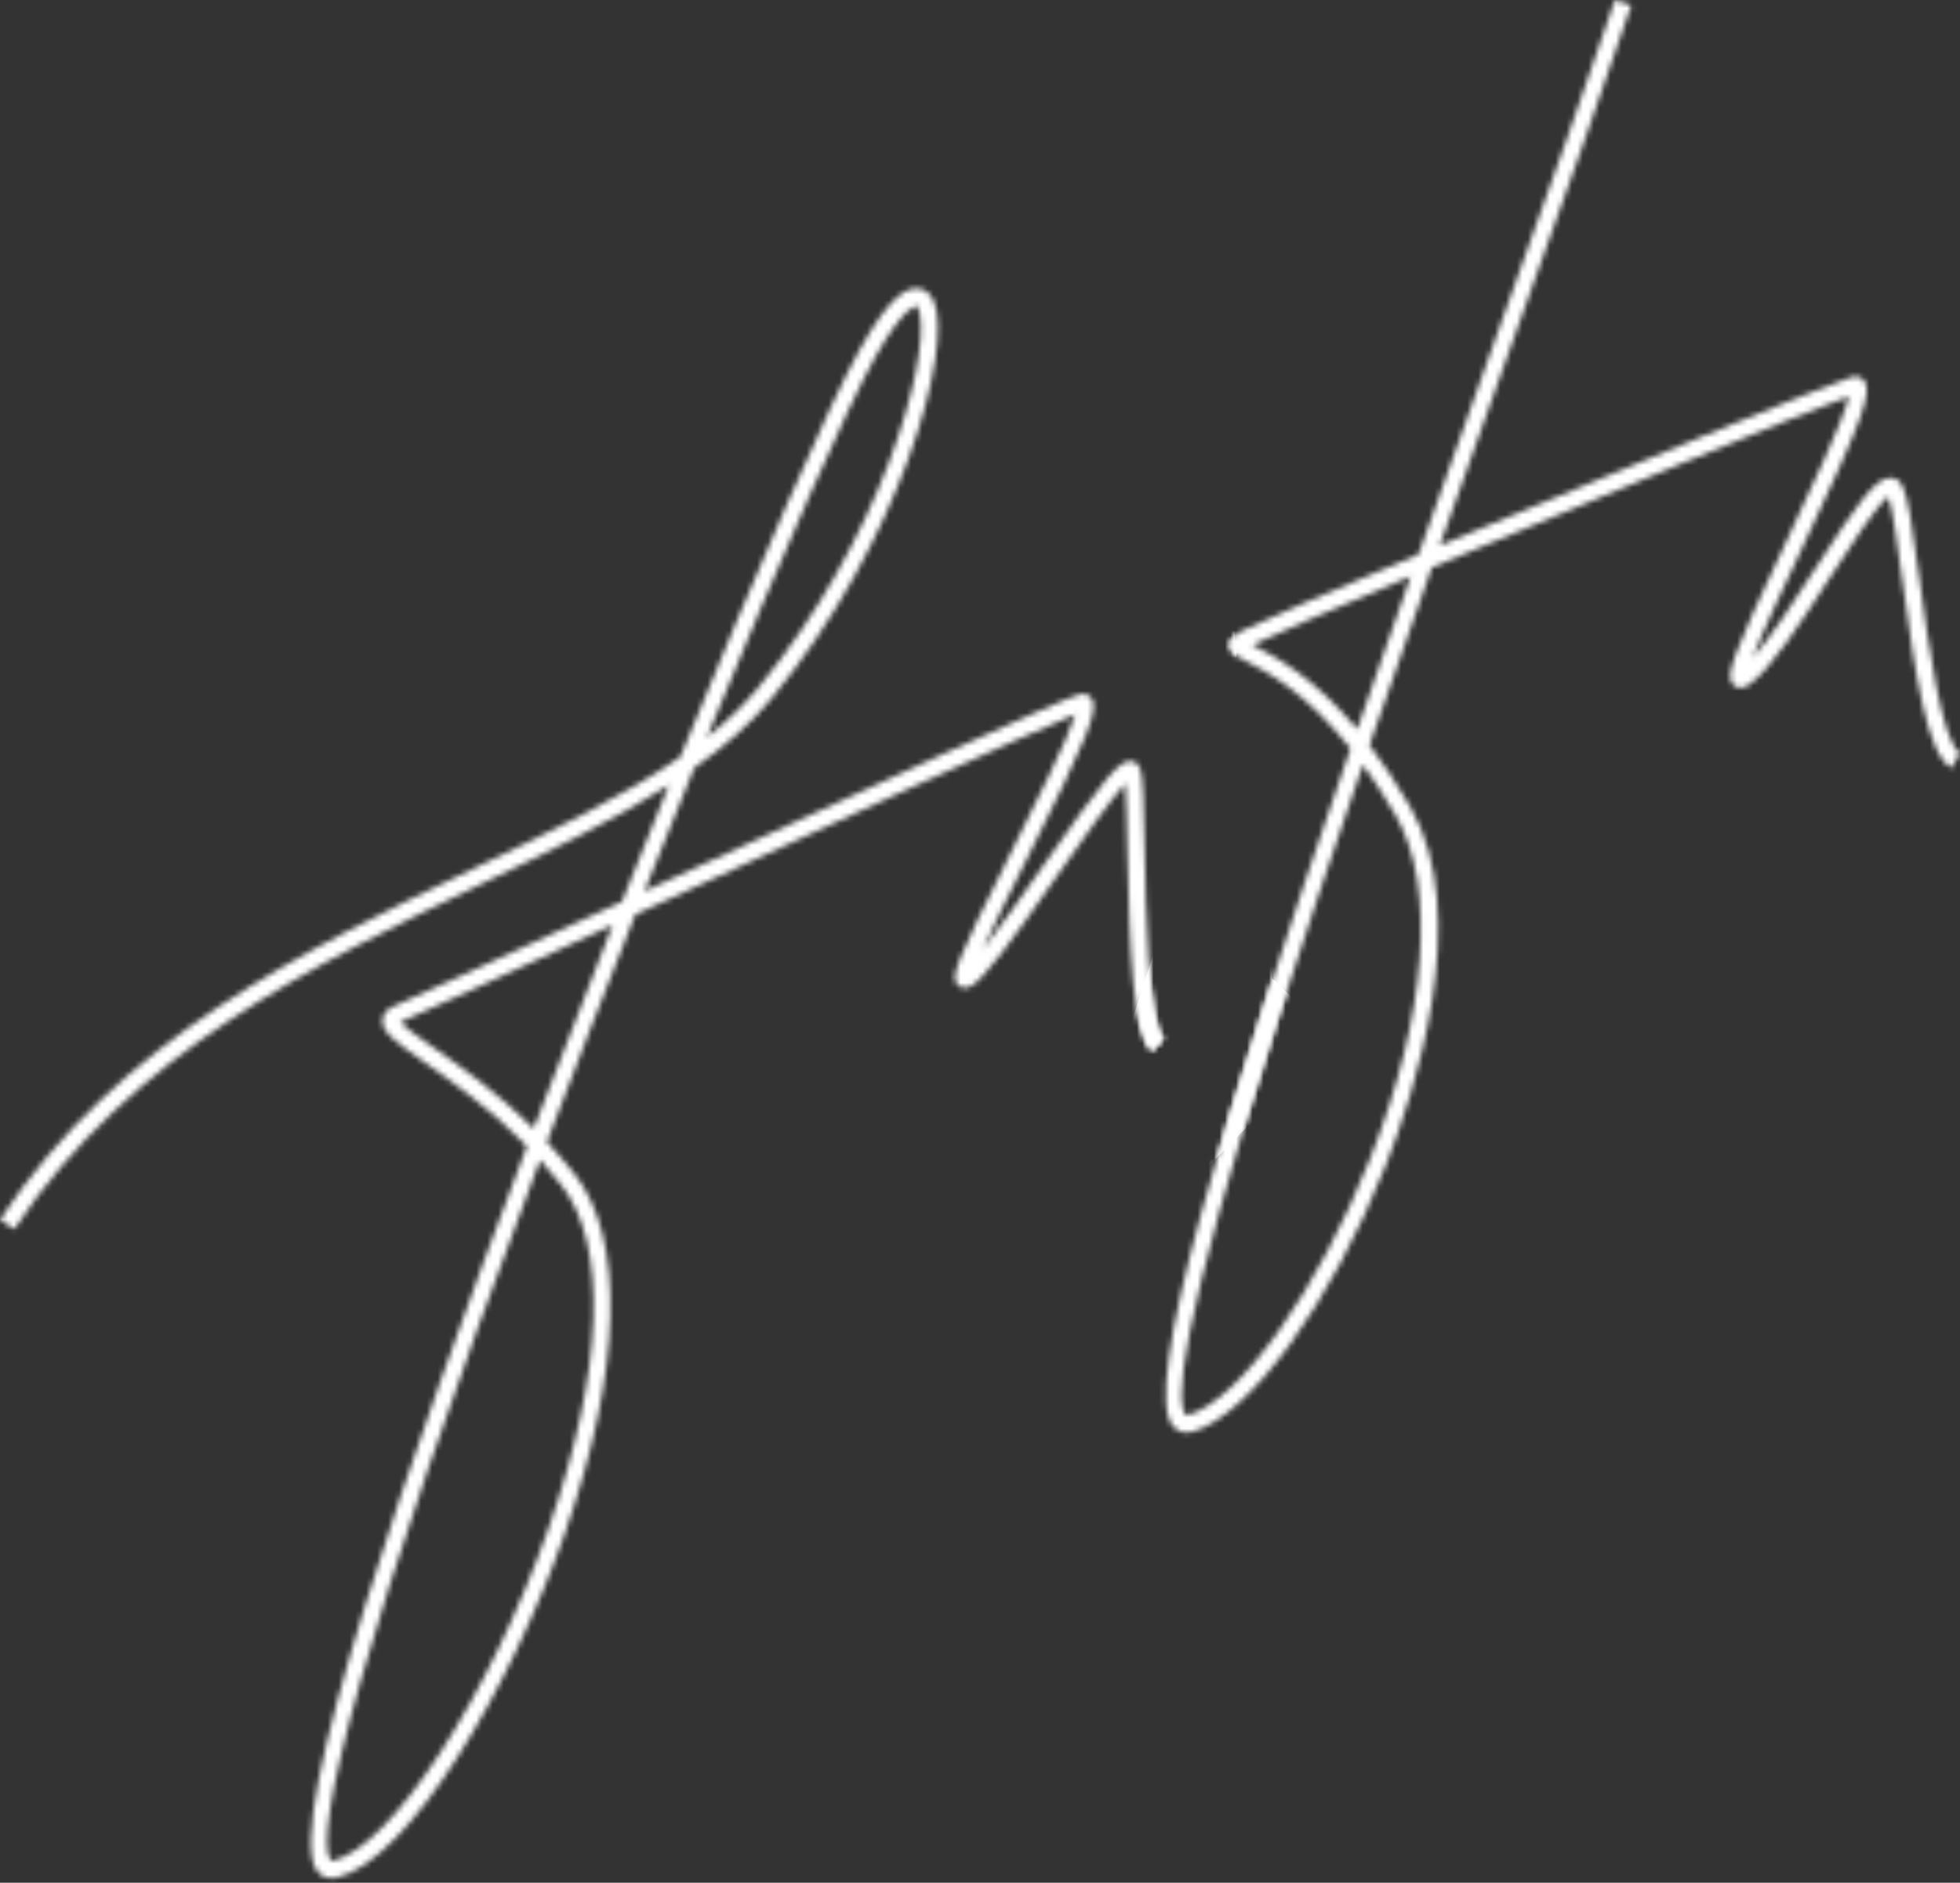 <?xml version="1.0" encoding="UTF-8"?> <svg xmlns="http://www.w3.org/2000/svg" width="356" height="342" viewBox="0 0 356 342" fill="none"><rect x="0" y="0" width="356" height="342" fill="#333333" stroke="none"/> <mask id="path-1-inside-1_216_289" fill="white"> <path d="M60.229 341.163C59.154 341.163 58.22 340.693 57.551 339.783C51.167 331.157 74.679 263.689 95.715 208.187C88.942 201.287 82.06 196.441 77.108 192.959C71.845 189.274 69.213 187.407 69.478 185.149C69.603 184.067 70.366 183.236 71.736 182.687C74.212 181.683 91.745 173.591 112.018 164.228C112.33 164.087 112.657 163.93 112.968 163.789C115.833 156.606 118.683 149.501 121.501 142.601C111.504 148.984 99.702 154.677 87.494 160.542C57.566 174.955 23.652 191.281 2.6 223.274L0 221.549C21.519 188.834 55.853 172.305 86.139 157.719C100.324 150.882 113.264 144.655 123.572 137.504C137.804 102.703 150.526 73.596 156.193 63.433C161.83 53.349 164.835 52.314 166.626 52.392C167.374 52.424 168.775 52.785 169.616 54.714C173.259 63.057 163.559 98.422 140.14 126.871C136.34 131.482 131.576 135.622 126.095 139.496C123.152 146.679 120.131 154.175 117.048 161.891C160.242 141.958 192.972 126.918 196.133 126.118C196.943 125.914 197.722 126.165 198.22 126.777C199.73 128.69 197.737 133.677 186.324 156.402C183.583 161.875 180.407 168.196 178.445 172.54C181.496 168.697 185.67 162.707 189.266 157.563C200.96 140.829 203.389 137.959 205.554 138.272C206.286 138.382 206.862 138.884 207.111 139.621C207.625 141.158 207.734 145.581 207.889 153.94C208.107 165.09 208.512 185.855 211.377 188.709L209.182 190.936C205.694 187.454 205.149 172.791 204.775 153.987C204.682 149.486 204.604 144.859 204.402 142.334C201.708 145.204 196.102 153.234 191.82 159.35C183.879 170.705 178.881 177.699 176.358 179.142C175.112 179.864 174.256 179.189 174.038 178.97C172.59 177.574 173.166 175.676 183.567 154.975C187.818 146.506 193.969 134.258 195.339 129.741C186.526 133.285 146.337 151.838 115.397 166.125C110.119 179.425 104.7 193.351 99.344 207.434C101.025 209.238 102.707 211.167 104.342 213.237C113.638 225.015 112.999 248.822 102.598 278.557C92.897 306.284 74.29 338.058 61.163 341.053C60.852 341.132 60.54 341.163 60.245 341.163H60.229ZM98.098 210.712C65.165 297.8 56.819 333.541 60.058 337.917C60.136 338.011 60.167 338.058 60.462 337.995C71.082 335.58 89.02 307.884 99.655 277.522C109.698 248.837 110.508 226.128 101.897 215.197C100.651 213.613 99.39 212.124 98.098 210.712ZM72.764 185.651C73.573 186.67 76.376 188.631 78.883 190.387C83.695 193.775 90.312 198.417 96.93 204.972C101.57 192.755 106.428 180.271 111.286 168.007C91.091 177.339 75.348 184.6 72.873 185.588C72.826 185.604 72.795 185.619 72.748 185.635L72.764 185.651ZM166.47 55.545C166.47 55.545 164.15 55.623 158.903 64.986C153.967 73.816 142.351 100.022 128.384 133.944C131.934 131.121 135.079 128.126 137.742 124.895C160.024 97.842 168.79 65.864 167.062 57.019C166.813 55.78 166.47 55.545 166.47 55.545Z"></path> <path d="M215.549 260.212C214.334 260.212 213.54 259.6 213.136 259.161C207.032 252.637 221.964 203.408 245.29 135.956C237.068 125.621 230.046 122.014 226.542 120.226C224.565 119.206 223.366 118.595 223.381 117.167C223.381 115.693 224.892 114.956 226.2 114.297C229.361 112.729 241.989 107.303 257.638 100.716C262.574 86.774 267.743 72.314 273.053 57.51C281.679 33.468 289.122 12.703 293.327 0L296.285 0.988C292.065 13.738 284.622 34.518 275.98 58.576C271.434 71.279 266.513 85.002 261.499 99.101C292.392 86.115 332.519 69.585 336.318 68.487C337.19 68.237 338.016 68.472 338.545 69.099C340.227 71.091 338.327 76.251 327.225 99.759C323.939 106.723 320.062 114.94 318.303 119.536C321.588 115.85 325.87 109.232 329.732 103.257C337.408 91.369 340.616 86.805 343.341 86.805C343.372 86.805 343.403 86.805 343.434 86.805C344.291 86.837 345.023 87.323 345.459 88.123C346.549 90.13 347.343 95.65 348.635 105.217C350.145 116.321 352.684 134.921 355.985 136.771L354.474 139.516C350.145 137.101 348.043 123.958 345.552 105.656C344.68 99.21 343.777 92.561 342.967 90.208C340.85 91.808 335.976 99.336 332.348 104.966C327.069 113.137 321.619 121.574 317.742 124.335C316.325 125.338 315.391 124.883 314.955 124.507C313.164 122.986 314.316 119.818 324.406 98.426C328.642 89.456 334.808 76.392 335.836 71.969C327.536 74.996 288.998 90.898 260.067 103.084C256.283 113.764 252.468 124.617 248.747 135.36C251.16 138.528 253.667 142.26 256.205 146.667C267.541 166.381 256.844 198.656 251.721 211.626C241.849 236.578 227.134 256.934 216.732 260.039C216.281 260.165 215.876 260.228 215.518 260.228L215.549 260.212ZM247.548 138.92C242.144 154.587 236.959 169.988 232.366 184.228C213.416 243.086 213.603 255.099 215.409 257.013C215.44 257.06 215.518 257.122 215.892 257.013C225.297 254.221 239.466 234.194 248.856 210.45C259.179 184.338 260.939 161.08 253.542 148.22C251.518 144.691 249.494 141.602 247.548 138.904V138.92ZM227.477 117.167C227.648 117.246 227.804 117.34 227.975 117.418C231.478 119.222 238.407 122.766 246.504 132.474C249.619 123.503 252.873 114.219 256.236 104.684C241.895 110.737 230.56 115.631 227.586 117.105C227.539 117.12 227.508 117.152 227.461 117.167H227.477Z"></path> </mask> <path d="M60.229 341.163C59.154 341.163 58.22 340.693 57.551 339.783C51.167 331.157 74.679 263.689 95.715 208.187C88.942 201.287 82.06 196.441 77.108 192.959C71.845 189.274 69.213 187.407 69.478 185.149C69.603 184.067 70.366 183.236 71.736 182.687C74.212 181.683 91.745 173.591 112.018 164.228C112.33 164.087 112.657 163.93 112.968 163.789C115.833 156.606 118.683 149.501 121.501 142.601C111.504 148.984 99.702 154.677 87.494 160.542C57.566 174.955 23.652 191.281 2.6 223.274L0 221.549C21.519 188.834 55.853 172.305 86.139 157.719C100.324 150.882 113.264 144.655 123.572 137.504C137.804 102.703 150.526 73.596 156.193 63.433C161.83 53.349 164.835 52.314 166.626 52.392C167.374 52.424 168.775 52.785 169.616 54.714C173.259 63.057 163.559 98.422 140.14 126.871C136.34 131.482 131.576 135.622 126.095 139.496C123.152 146.679 120.131 154.175 117.048 161.891C160.242 141.958 192.972 126.918 196.133 126.118C196.943 125.914 197.722 126.165 198.22 126.777C199.73 128.69 197.737 133.677 186.324 156.402C183.583 161.875 180.407 168.196 178.445 172.54C181.496 168.697 185.67 162.707 189.266 157.563C200.96 140.829 203.389 137.959 205.554 138.272C206.286 138.382 206.862 138.884 207.111 139.621C207.625 141.158 207.734 145.581 207.889 153.94C208.107 165.09 208.512 185.855 211.377 188.709L209.182 190.936C205.694 187.454 205.149 172.791 204.775 153.987C204.682 149.486 204.604 144.859 204.402 142.334C201.708 145.204 196.102 153.234 191.82 159.35C183.879 170.705 178.881 177.699 176.358 179.142C175.112 179.864 174.256 179.189 174.038 178.97C172.59 177.574 173.166 175.676 183.567 154.975C187.818 146.506 193.969 134.258 195.339 129.741C186.526 133.285 146.337 151.838 115.397 166.125C110.119 179.425 104.7 193.351 99.344 207.434C101.025 209.238 102.707 211.167 104.342 213.237C113.638 225.015 112.999 248.822 102.598 278.557C92.897 306.284 74.29 338.058 61.163 341.053C60.852 341.132 60.54 341.163 60.245 341.163H60.229ZM98.098 210.712C65.165 297.8 56.819 333.541 60.058 337.917C60.136 338.011 60.167 338.058 60.462 337.995C71.082 335.58 89.02 307.884 99.655 277.522C109.698 248.837 110.508 226.128 101.897 215.197C100.651 213.613 99.39 212.124 98.098 210.712ZM72.764 185.651C73.573 186.67 76.376 188.631 78.883 190.387C83.695 193.775 90.312 198.417 96.93 204.972C101.57 192.755 106.428 180.271 111.286 168.007C91.091 177.339 75.348 184.6 72.873 185.588C72.826 185.604 72.795 185.619 72.748 185.635L72.764 185.651ZM166.47 55.545C166.47 55.545 164.15 55.623 158.903 64.986C153.967 73.816 142.351 100.022 128.384 133.944C131.934 131.121 135.079 128.126 137.742 124.895C160.024 97.842 168.79 65.864 167.062 57.019C166.813 55.78 166.47 55.545 166.47 55.545Z" stroke="white" stroke-width="44" mask="url(#path-1-inside-1_216_289)"></path> <path d="M215.549 260.212C214.334 260.212 213.54 259.6 213.136 259.161C207.032 252.637 221.964 203.408 245.29 135.956C237.068 125.621 230.046 122.014 226.542 120.226C224.565 119.206 223.366 118.595 223.381 117.167C223.381 115.693 224.892 114.956 226.2 114.297C229.361 112.729 241.989 107.303 257.638 100.716C262.574 86.774 267.743 72.314 273.053 57.51C281.679 33.468 289.122 12.703 293.327 0L296.285 0.988C292.065 13.738 284.622 34.518 275.98 58.576C271.434 71.279 266.513 85.002 261.499 99.101C292.392 86.115 332.519 69.585 336.318 68.487C337.19 68.237 338.016 68.472 338.545 69.099C340.227 71.091 338.327 76.251 327.225 99.759C323.939 106.723 320.062 114.94 318.303 119.536C321.588 115.85 325.87 109.232 329.732 103.257C337.408 91.369 340.616 86.805 343.341 86.805C343.372 86.805 343.403 86.805 343.434 86.805C344.291 86.837 345.023 87.323 345.459 88.123C346.549 90.13 347.343 95.65 348.635 105.217C350.145 116.321 352.684 134.921 355.985 136.771L354.474 139.516C350.145 137.101 348.043 123.958 345.552 105.656C344.68 99.21 343.777 92.561 342.967 90.208C340.85 91.808 335.976 99.336 332.348 104.966C327.069 113.137 321.619 121.574 317.742 124.335C316.325 125.338 315.391 124.883 314.955 124.507C313.164 122.986 314.316 119.818 324.406 98.426C328.642 89.456 334.808 76.392 335.836 71.969C327.536 74.996 288.998 90.898 260.067 103.084C256.283 113.764 252.468 124.617 248.747 135.36C251.16 138.528 253.667 142.26 256.205 146.667C267.541 166.381 256.844 198.656 251.721 211.626C241.849 236.578 227.134 256.934 216.732 260.039C216.281 260.165 215.876 260.228 215.518 260.228L215.549 260.212ZM247.548 138.92C242.144 154.587 236.959 169.988 232.366 184.228C213.416 243.086 213.603 255.099 215.409 257.013C215.44 257.06 215.518 257.122 215.892 257.013C225.297 254.221 239.466 234.194 248.856 210.45C259.179 184.338 260.939 161.08 253.542 148.22C251.518 144.691 249.494 141.602 247.548 138.904V138.92ZM227.477 117.167C227.648 117.246 227.804 117.34 227.975 117.418C231.478 119.222 238.407 122.766 246.504 132.474C249.619 123.503 252.873 114.219 256.236 104.684C241.895 110.737 230.56 115.631 227.586 117.105C227.539 117.12 227.508 117.152 227.461 117.167H227.477Z" stroke="white" stroke-width="44" mask="url(#path-1-inside-1_216_289)"></path> </svg> 